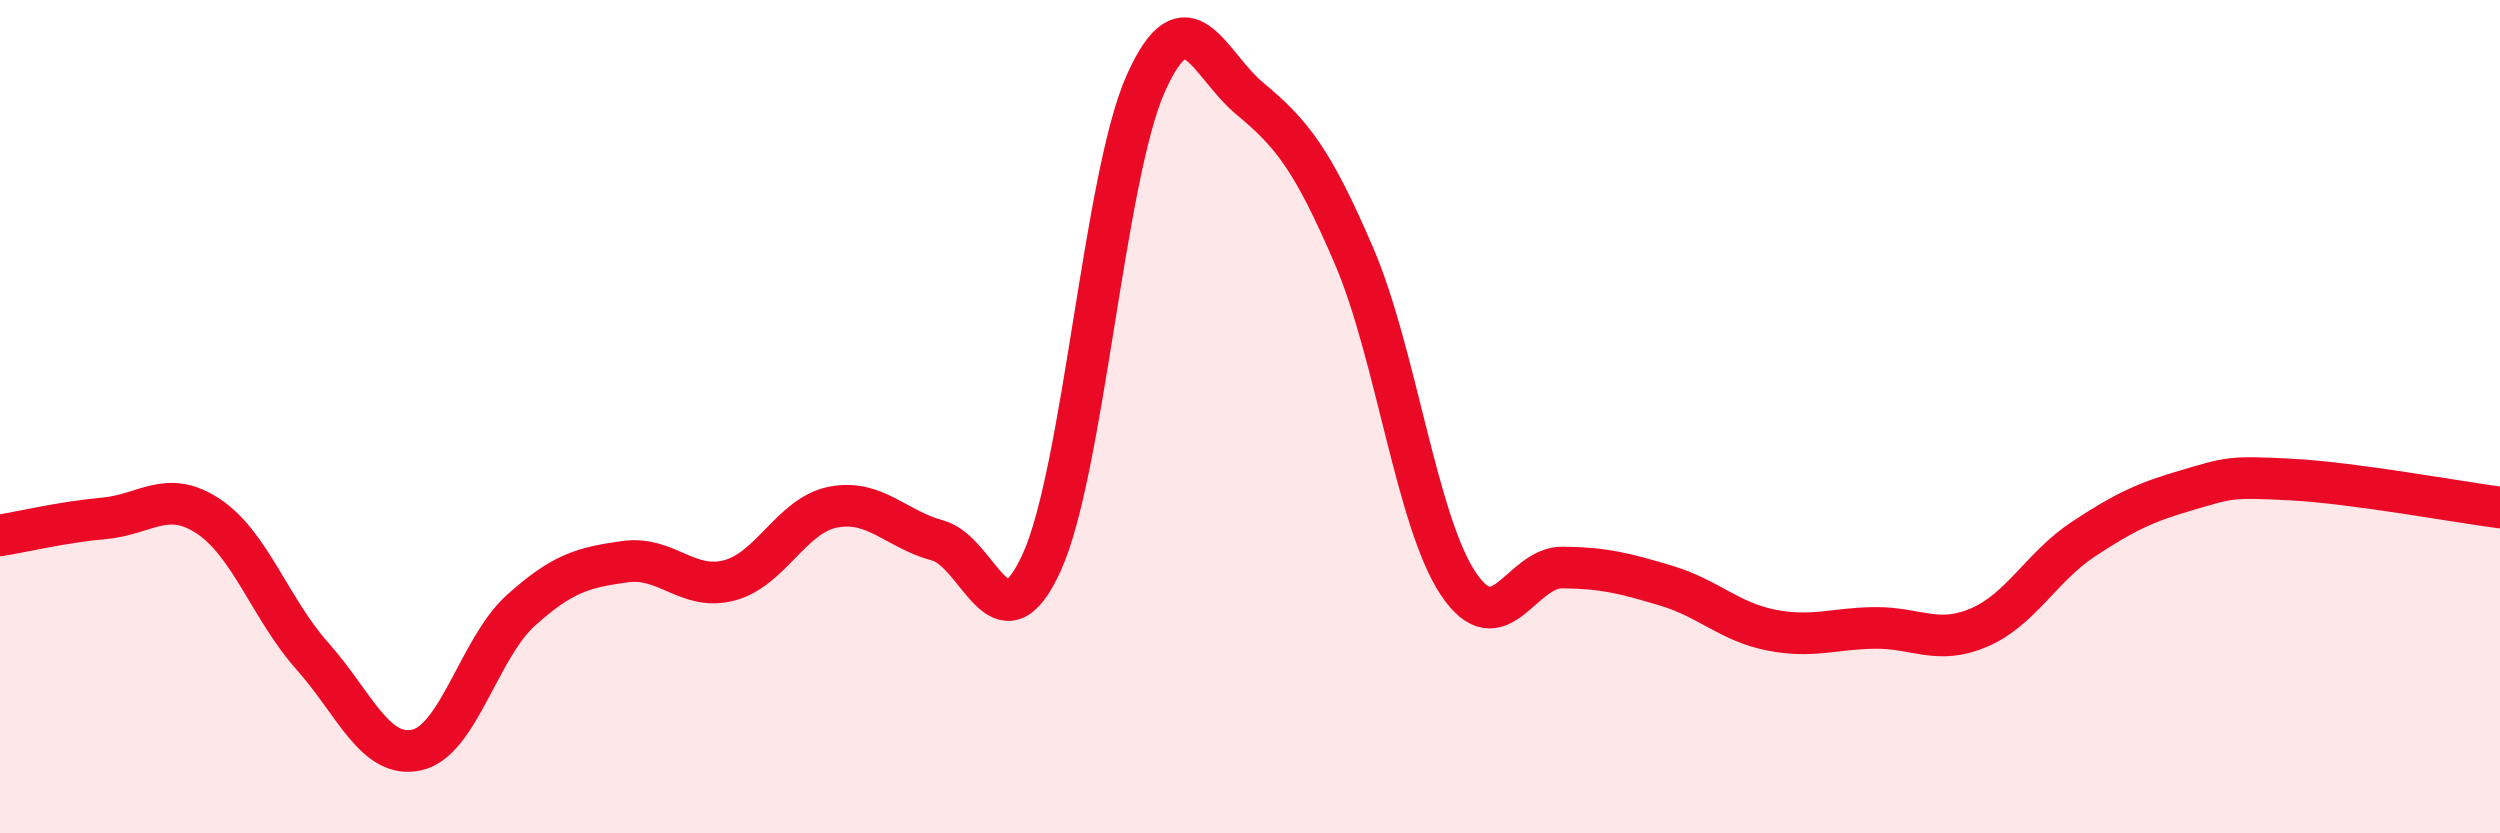 
    <svg width="60" height="20" viewBox="0 0 60 20" xmlns="http://www.w3.org/2000/svg">
      <path
        d="M 0,12.85 C 0.5,12.77 1.5,12.53 2.5,12.44 C 3.5,12.35 4,11.73 5,12.39 C 6,13.05 6.5,14.63 7.5,15.75 C 8.5,16.87 9,18.22 10,18 C 11,17.78 11.5,15.55 12.5,14.65 C 13.5,13.75 14,13.62 15,13.48 C 16,13.34 16.5,14.19 17.5,13.93 C 18.5,13.67 19,12.36 20,12.17 C 21,11.98 21.5,12.7 22.5,12.97 C 23.5,13.24 24,15.69 25,13.5 C 26,11.31 26.5,4.23 27.5,2 C 28.5,-0.23 29,1.54 30,2.37 C 31,3.2 31.5,3.82 32.5,6.15 C 33.5,8.48 34,12.52 35,14.01 C 36,15.5 36.5,13.61 37.5,13.62 C 38.5,13.63 39,13.76 40,14.06 C 41,14.36 41.5,14.92 42.5,15.12 C 43.5,15.32 44,15.08 45,15.07 C 46,15.06 46.5,15.49 47.5,15.06 C 48.5,14.63 49,13.6 50,12.94 C 51,12.28 51.5,12.05 52.5,11.76 C 53.5,11.47 53.5,11.43 55,11.51 C 56.5,11.59 59,12.05 60,12.18L60 20L0 20Z"
        fill="#EB0A25"
        opacity="0.1"
        stroke-linecap="round"
        stroke-linejoin="round"
      />
      <path
        d="M 0,12.85 C 0.5,12.77 1.5,12.53 2.5,12.44 C 3.5,12.35 4,11.73 5,12.39 C 6,13.05 6.5,14.63 7.5,15.75 C 8.5,16.87 9,18.22 10,18 C 11,17.78 11.5,15.55 12.5,14.65 C 13.5,13.75 14,13.62 15,13.48 C 16,13.34 16.5,14.19 17.5,13.93 C 18.5,13.67 19,12.36 20,12.17 C 21,11.98 21.5,12.7 22.5,12.97 C 23.5,13.24 24,15.69 25,13.5 C 26,11.31 26.5,4.23 27.5,2 C 28.5,-0.23 29,1.54 30,2.37 C 31,3.2 31.5,3.82 32.5,6.15 C 33.5,8.48 34,12.52 35,14.01 C 36,15.5 36.5,13.61 37.5,13.62 C 38.5,13.63 39,13.76 40,14.06 C 41,14.36 41.5,14.92 42.5,15.12 C 43.5,15.32 44,15.08 45,15.07 C 46,15.06 46.5,15.49 47.5,15.06 C 48.5,14.63 49,13.6 50,12.94 C 51,12.28 51.5,12.05 52.5,11.76 C 53.5,11.47 53.5,11.43 55,11.51 C 56.5,11.59 59,12.05 60,12.18"
        stroke="#EB0A25"
        stroke-width="1"
        fill="none"
        stroke-linecap="round"
        stroke-linejoin="round"
      />
    </svg>
  